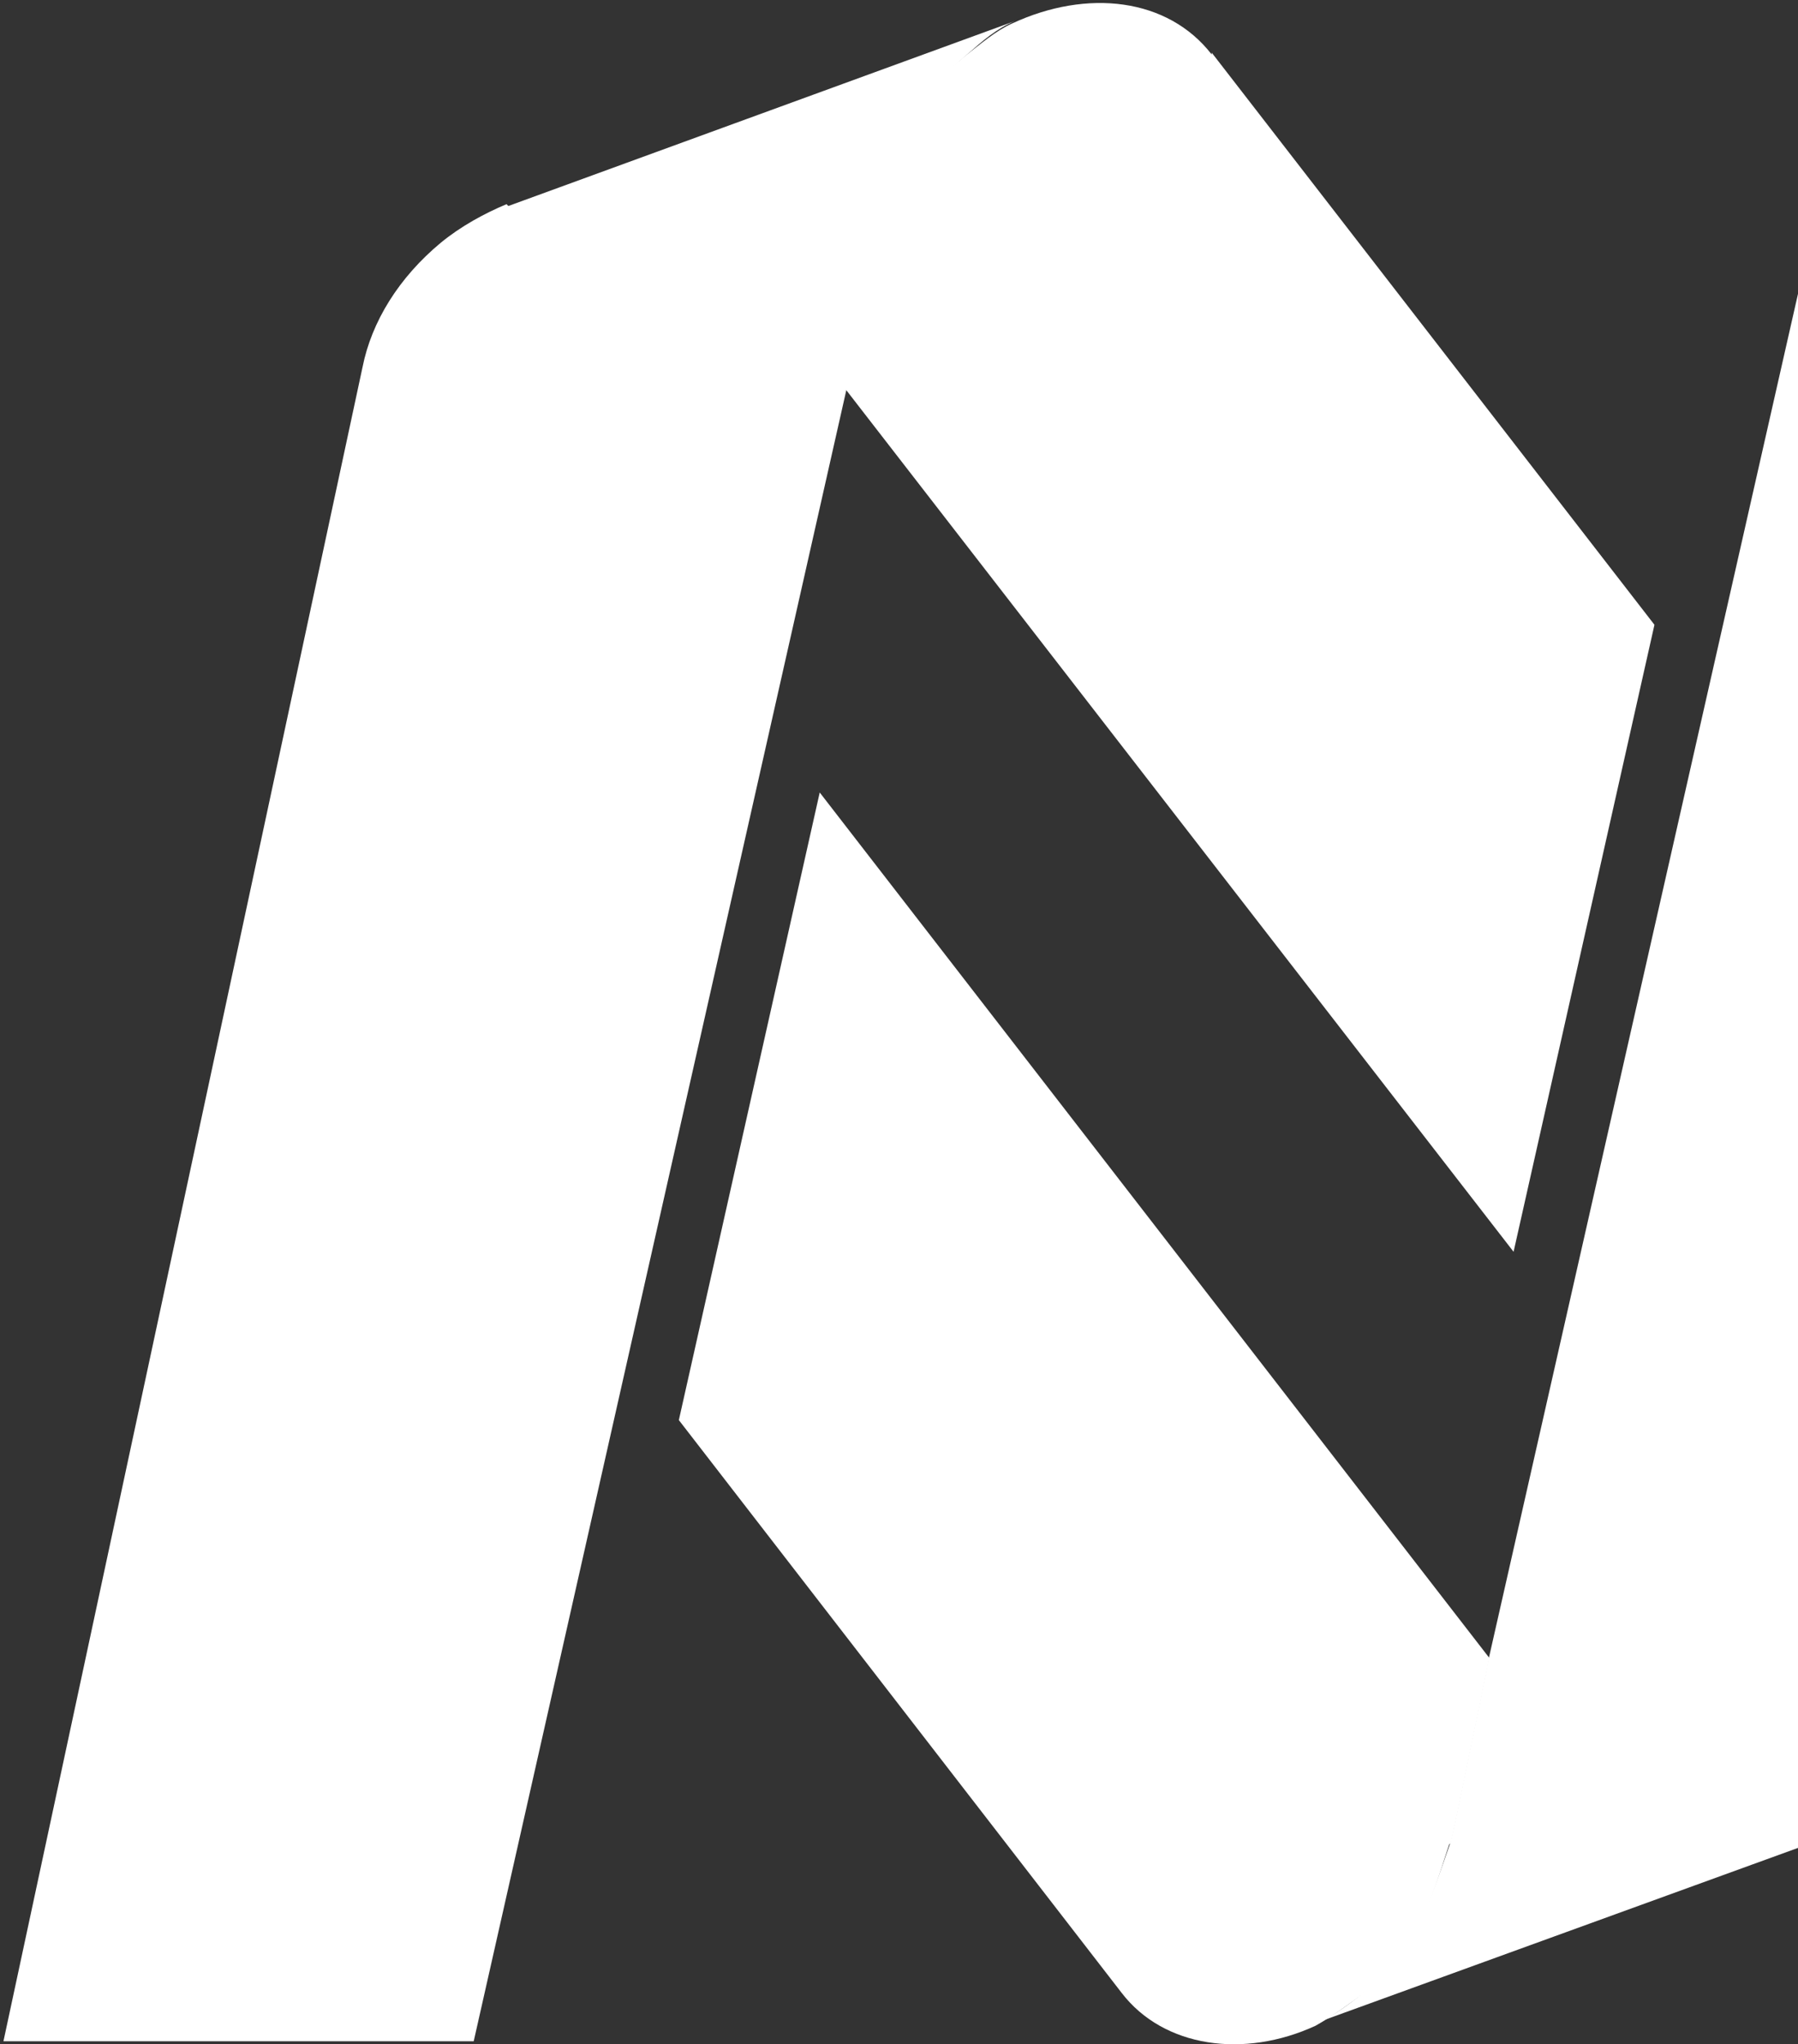 <svg width="387" height="440" fill="none" xmlns="http://www.w3.org/2000/svg"><rect width="100%" height="100%" fill="#333333" stroke="none"/><path d="M312.295 396.63c.394-1.182 8.27-39.777 8.27-39.777l-144.128-186.28-30.322 135.083 95.298 123.268c9.057 11.814 26.384 14.177 41.742 7.089 3.544-1.97 7.875-5.12 11.026-7.483 10.632-8.664 13.389-18.116 17.72-31.506l.394-.394zM260.806 11.726c-9.451-12.197-26.778-14.164-42.923-6.689-3.545 1.574-6.695 4.328-10.239 7.082-10.632 8.656-14.176 15.738-17.721 31.475l-8.269 39.737 144.127 186.097 30.322-134.95-95.297-123.146v.393z" fill="#fff"/><path d="M401.243.394l-80.735 356.264s-7.877 38.622-8.271 39.804c-4.726 13.399-7.483 22.858-17.722 31.528-3.151 2.758-7.483 5.911-11.027 7.488h-.394L393.76 395.28c4.726-1.971 9.846-4.73 14.178-8.276 9.058-7.488 14.965-16.947 16.934-26.799L506.001 0H400.849l.394.394zm-292.22 43.552c-4.708 1.97-9.808 4.73-14.123 8.278-9.024 7.49-14.909 16.952-16.87 26.808L.742 439.354h101.219l80.426-356.38 8.239-39.817c3.923-15.769 7.454-22.865 17.655-31.538 3.138-2.76 6.277-5.52 10.2-7.096L109.415 44.34l-.392-.394z" fill="#fff"/></svg>